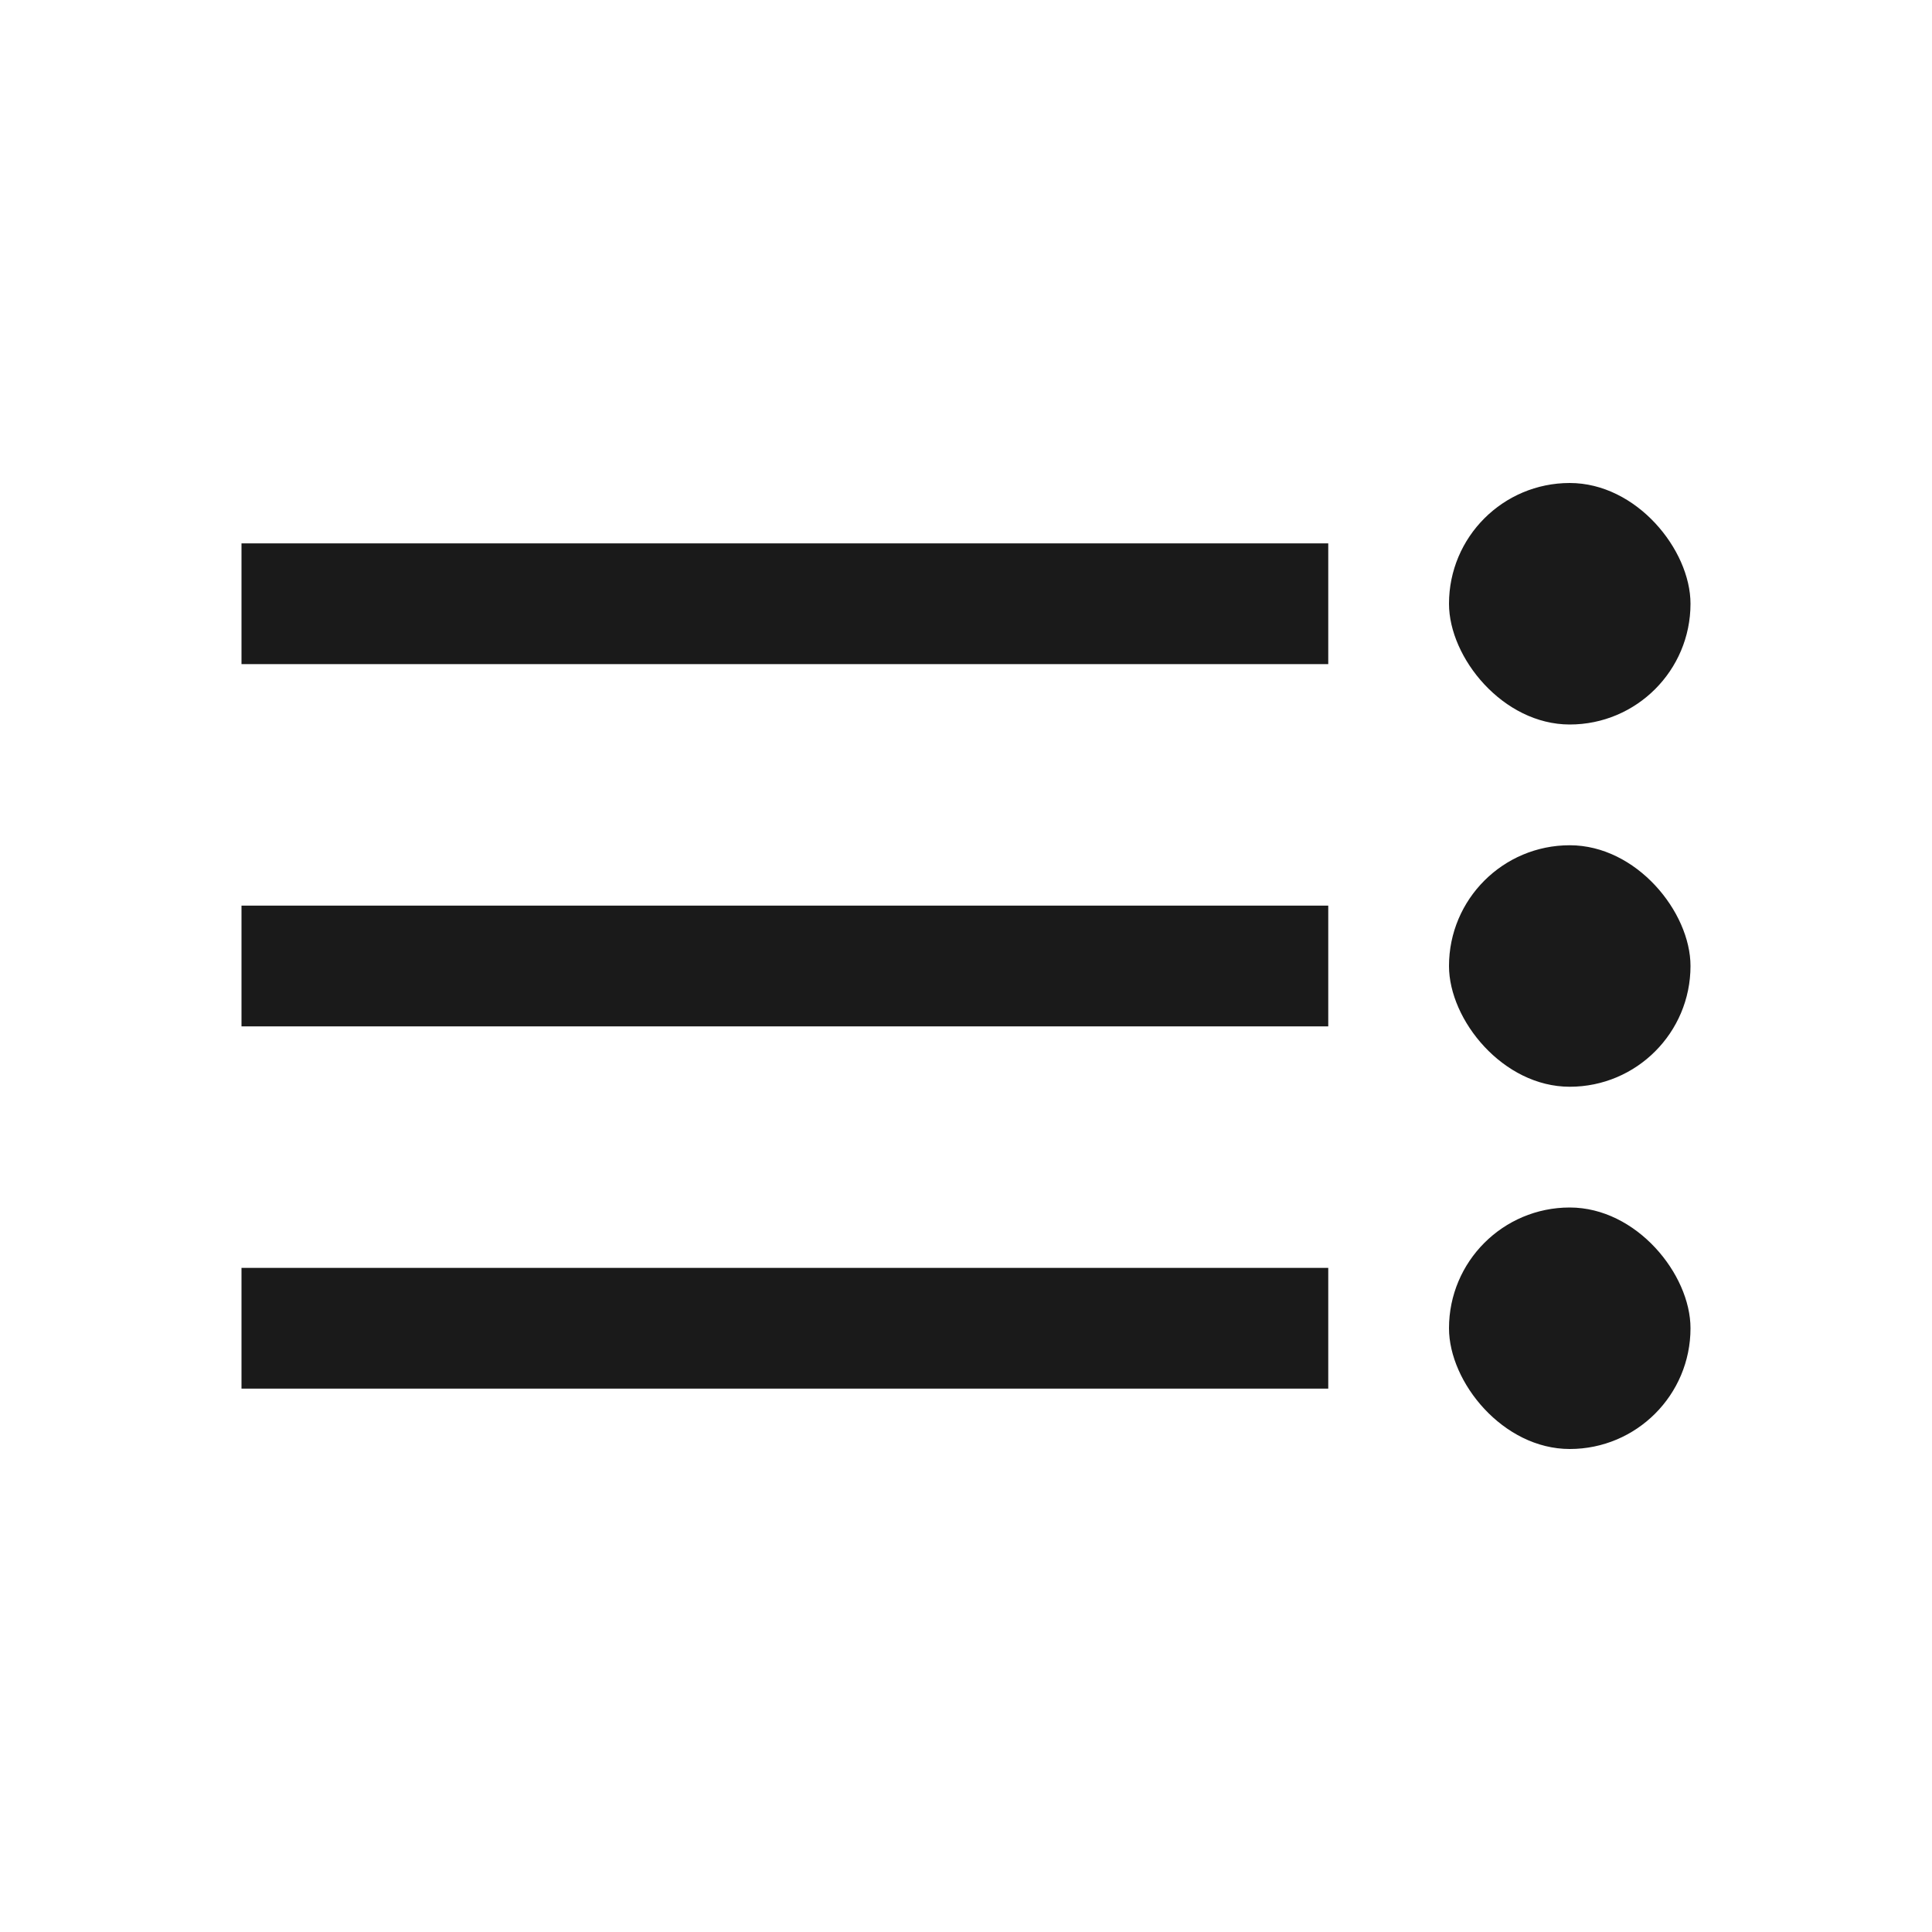 <svg xmlns="http://www.w3.org/2000/svg" width="32" height="32" viewBox="0 0 32 32"><defs><style>.a{fill:none;}.b{fill:#1a1a1a;}</style></defs><rect class="a" width="32" height="32"/><g transform="translate(-25 -83)"><rect class="b" width="18" height="2" transform="translate(29 92)"/><rect class="b" width="18" height="2" transform="translate(29 98)"/><rect class="b" width="18" height="2" transform="translate(29 104)"/><rect class="b" width="4" height="4" rx="2" transform="translate(49 103)"/><rect class="b" width="4" height="4" rx="2" transform="translate(49 97)"/><rect class="b" width="4" height="4" rx="2" transform="translate(49 91)"/></g></svg>